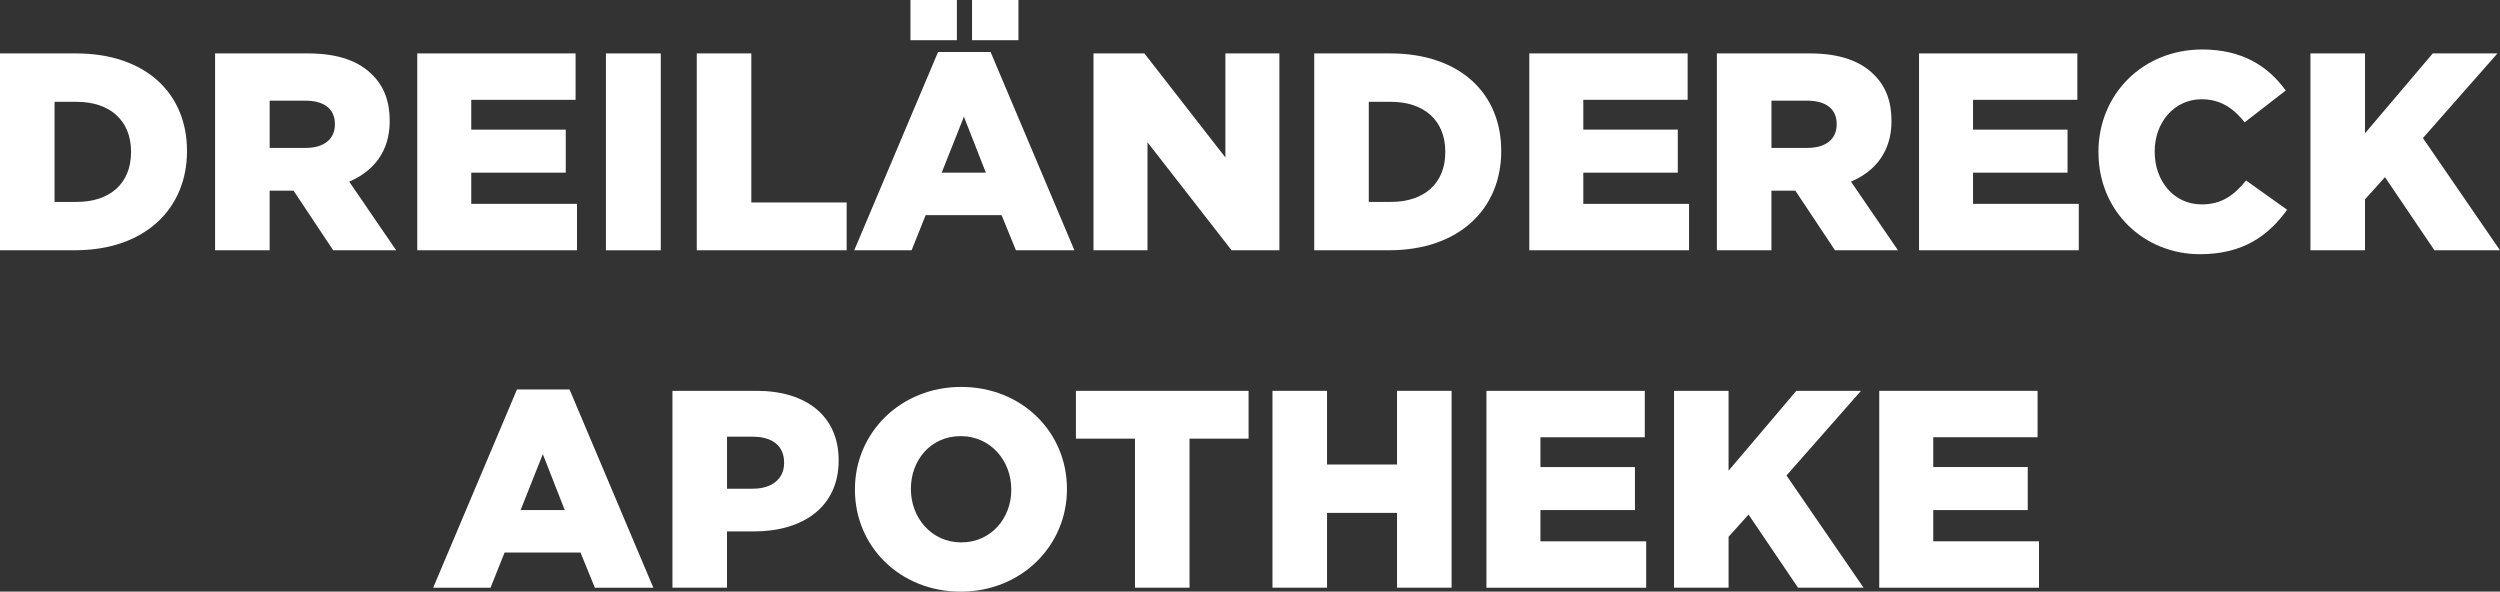 <?xml version="1.0" encoding="UTF-8"?><svg id="Ebene_2" xmlns="http://www.w3.org/2000/svg" viewBox="0 0 951.92 225.27"><rect x="0" y="0" width="951.92" height="225.27" fill="#333333" stroke="none"/><defs><style>.cls-1{fill:#fff;}</style></defs><g id="Dreiländereck_Apotheke"><g><path class="cls-1" d="M0,20.34H28.91c26.77,0,42.29,15.42,42.29,37.05v.21c0,21.63-15.74,37.69-42.72,37.69H0V20.34Zm29.23,56.54c12.42,0,20.67-6.85,20.67-18.95v-.21c0-11.99-8.25-18.95-20.67-18.95h-8.46v38.12h8.46Z"/><path class="cls-1" d="M81.9,20.34h35.44c11.46,0,19.38,3,24.41,8.14,4.39,4.28,6.64,10.06,6.64,17.45v.21c0,11.46-6.1,19.06-15.42,23.02l17.88,26.13h-23.98l-15.1-22.7h-9.1v22.7h-20.77V20.34Zm34.48,35.98c7.07,0,11.14-3.43,11.14-8.89v-.21c0-5.89-4.28-8.89-11.24-8.89h-13.6v17.99h13.71Z"/><path class="cls-1" d="M158.88,20.34h60.28v17.67h-39.72v11.35h35.98v16.38h-35.98v11.88h40.26v17.67h-60.82V20.34Z"/><path class="cls-1" d="M230.72,20.34h20.88V95.3h-20.88V20.34Z"/><path class="cls-1" d="M265.31,20.34h20.77v56.75h36.3v18.2h-57.07V20.34Z"/><path class="cls-1" d="M357.17,19.81h20.02l31.91,75.49h-22.27l-5.46-13.38h-28.91l-5.35,13.38h-21.84l31.91-75.49ZM346.68,0h17.67V15.31h-17.67V0Zm28.7,65.74l-8.35-21.31-8.46,21.31h16.81ZM370.12,0h17.67V15.31h-17.67V0Z"/><path class="cls-1" d="M416.37,20.34h19.38l30.84,39.62V20.34h20.56V95.3h-18.2l-32.02-41.12v41.12h-20.56V20.34Z"/><path class="cls-1" d="M500.42,20.34h28.91c26.77,0,42.29,15.42,42.29,37.05v.21c0,21.63-15.74,37.69-42.72,37.69h-28.48V20.34Zm29.23,56.54c12.42,0,20.67-6.85,20.67-18.95v-.21c0-11.99-8.25-18.95-20.67-18.95h-8.46v38.12h8.46Z"/><path class="cls-1" d="M582.32,20.34h60.28v17.67h-39.73v11.35h35.98v16.38h-35.98v11.88h40.26v17.67h-60.82V20.34Z"/><path class="cls-1" d="M653.73,20.34h35.44c11.46,0,19.38,3,24.41,8.14,4.39,4.28,6.64,10.06,6.64,17.45v.21c0,11.46-6.1,19.06-15.42,23.02l17.88,26.13h-23.98l-15.1-22.7h-9.1v22.7h-20.77V20.34Zm34.48,35.98c7.07,0,11.14-3.43,11.14-8.89v-.21c0-5.89-4.28-8.89-11.24-8.89h-13.6v17.99h13.71Z"/><path class="cls-1" d="M730.71,20.34h60.28v17.67h-39.72v11.35h35.98v16.38h-35.98v11.88h40.26v17.67h-60.82V20.34Z"/><path class="cls-1" d="M799.02,58.03v-.21c0-21.84,16.81-38.98,39.51-38.98,15.31,0,25.16,6.42,31.8,15.63l-15.63,12.1c-4.28-5.35-9.21-8.78-16.38-8.78-10.49,0-17.88,8.89-17.88,19.81v.21c0,11.24,7.39,20.02,17.88,20.02,7.82,0,12.42-3.64,16.92-9.1l15.63,11.14c-7.07,9.74-16.6,16.92-33.19,16.92-21.42,0-38.65-16.38-38.65-38.76Z"/><path class="cls-1" d="M879.75,20.34h20.77v30.41l25.8-30.41h24.63l-28.38,32.23,29.34,42.72h-24.95l-18.84-27.84-7.6,8.46v19.38h-20.77V20.34Z"/><path class="cls-1" d="M196.84,148.29h20.02l31.91,75.49h-22.27l-5.46-13.39h-28.91l-5.35,13.39h-21.84l31.91-75.49Zm18.2,45.93l-8.35-21.31-8.46,21.31h16.81Z"/><path class="cls-1" d="M256.05,148.82h32.12c18.95,0,31.16,9.74,31.16,26.34v.21c0,17.67-13.6,26.98-32.23,26.98h-10.28v21.42h-20.77v-74.95Zm30.62,37.26c7.39,0,11.89-3.86,11.89-9.74v-.21c0-6.42-4.5-9.85-11.99-9.85h-9.74v19.81h9.85Z"/><path class="cls-1" d="M325.53,186.51v-.21c0-21.52,17.35-38.97,40.47-38.97s40.26,17.24,40.26,38.76v.21c0,21.52-17.35,38.98-40.47,38.98s-40.26-17.24-40.26-38.76Zm59.53,0v-.21c0-10.81-7.82-20.24-19.27-20.24s-18.95,9.21-18.95,20.02v.21c0,10.82,7.82,20.24,19.17,20.24s19.06-9.21,19.06-20.02Z"/><path class="cls-1" d="M432.17,167.02h-22.49v-18.2h65.74v18.2h-22.49v56.75h-20.77v-56.75Z"/><path class="cls-1" d="M484.52,148.82h20.77v28.05h26.66v-28.05h20.77v74.95h-20.77v-28.48h-26.66v28.48h-20.77v-74.95Z"/><path class="cls-1" d="M566,148.82h60.28v17.67h-39.73v11.35h35.98v16.38h-35.98v11.89h40.26v17.67h-60.82v-74.95Z"/><path class="cls-1" d="M637.41,148.82h20.77v30.41l25.8-30.41h24.63l-28.37,32.23,29.34,42.72h-24.95l-18.84-27.84-7.6,8.46v19.38h-20.77v-74.95Z"/><path class="cls-1" d="M715.56,148.82h60.28v17.67h-39.72v11.35h35.98v16.38h-35.98v11.89h40.26v17.67h-60.82v-74.95Z"/></g></g></svg>